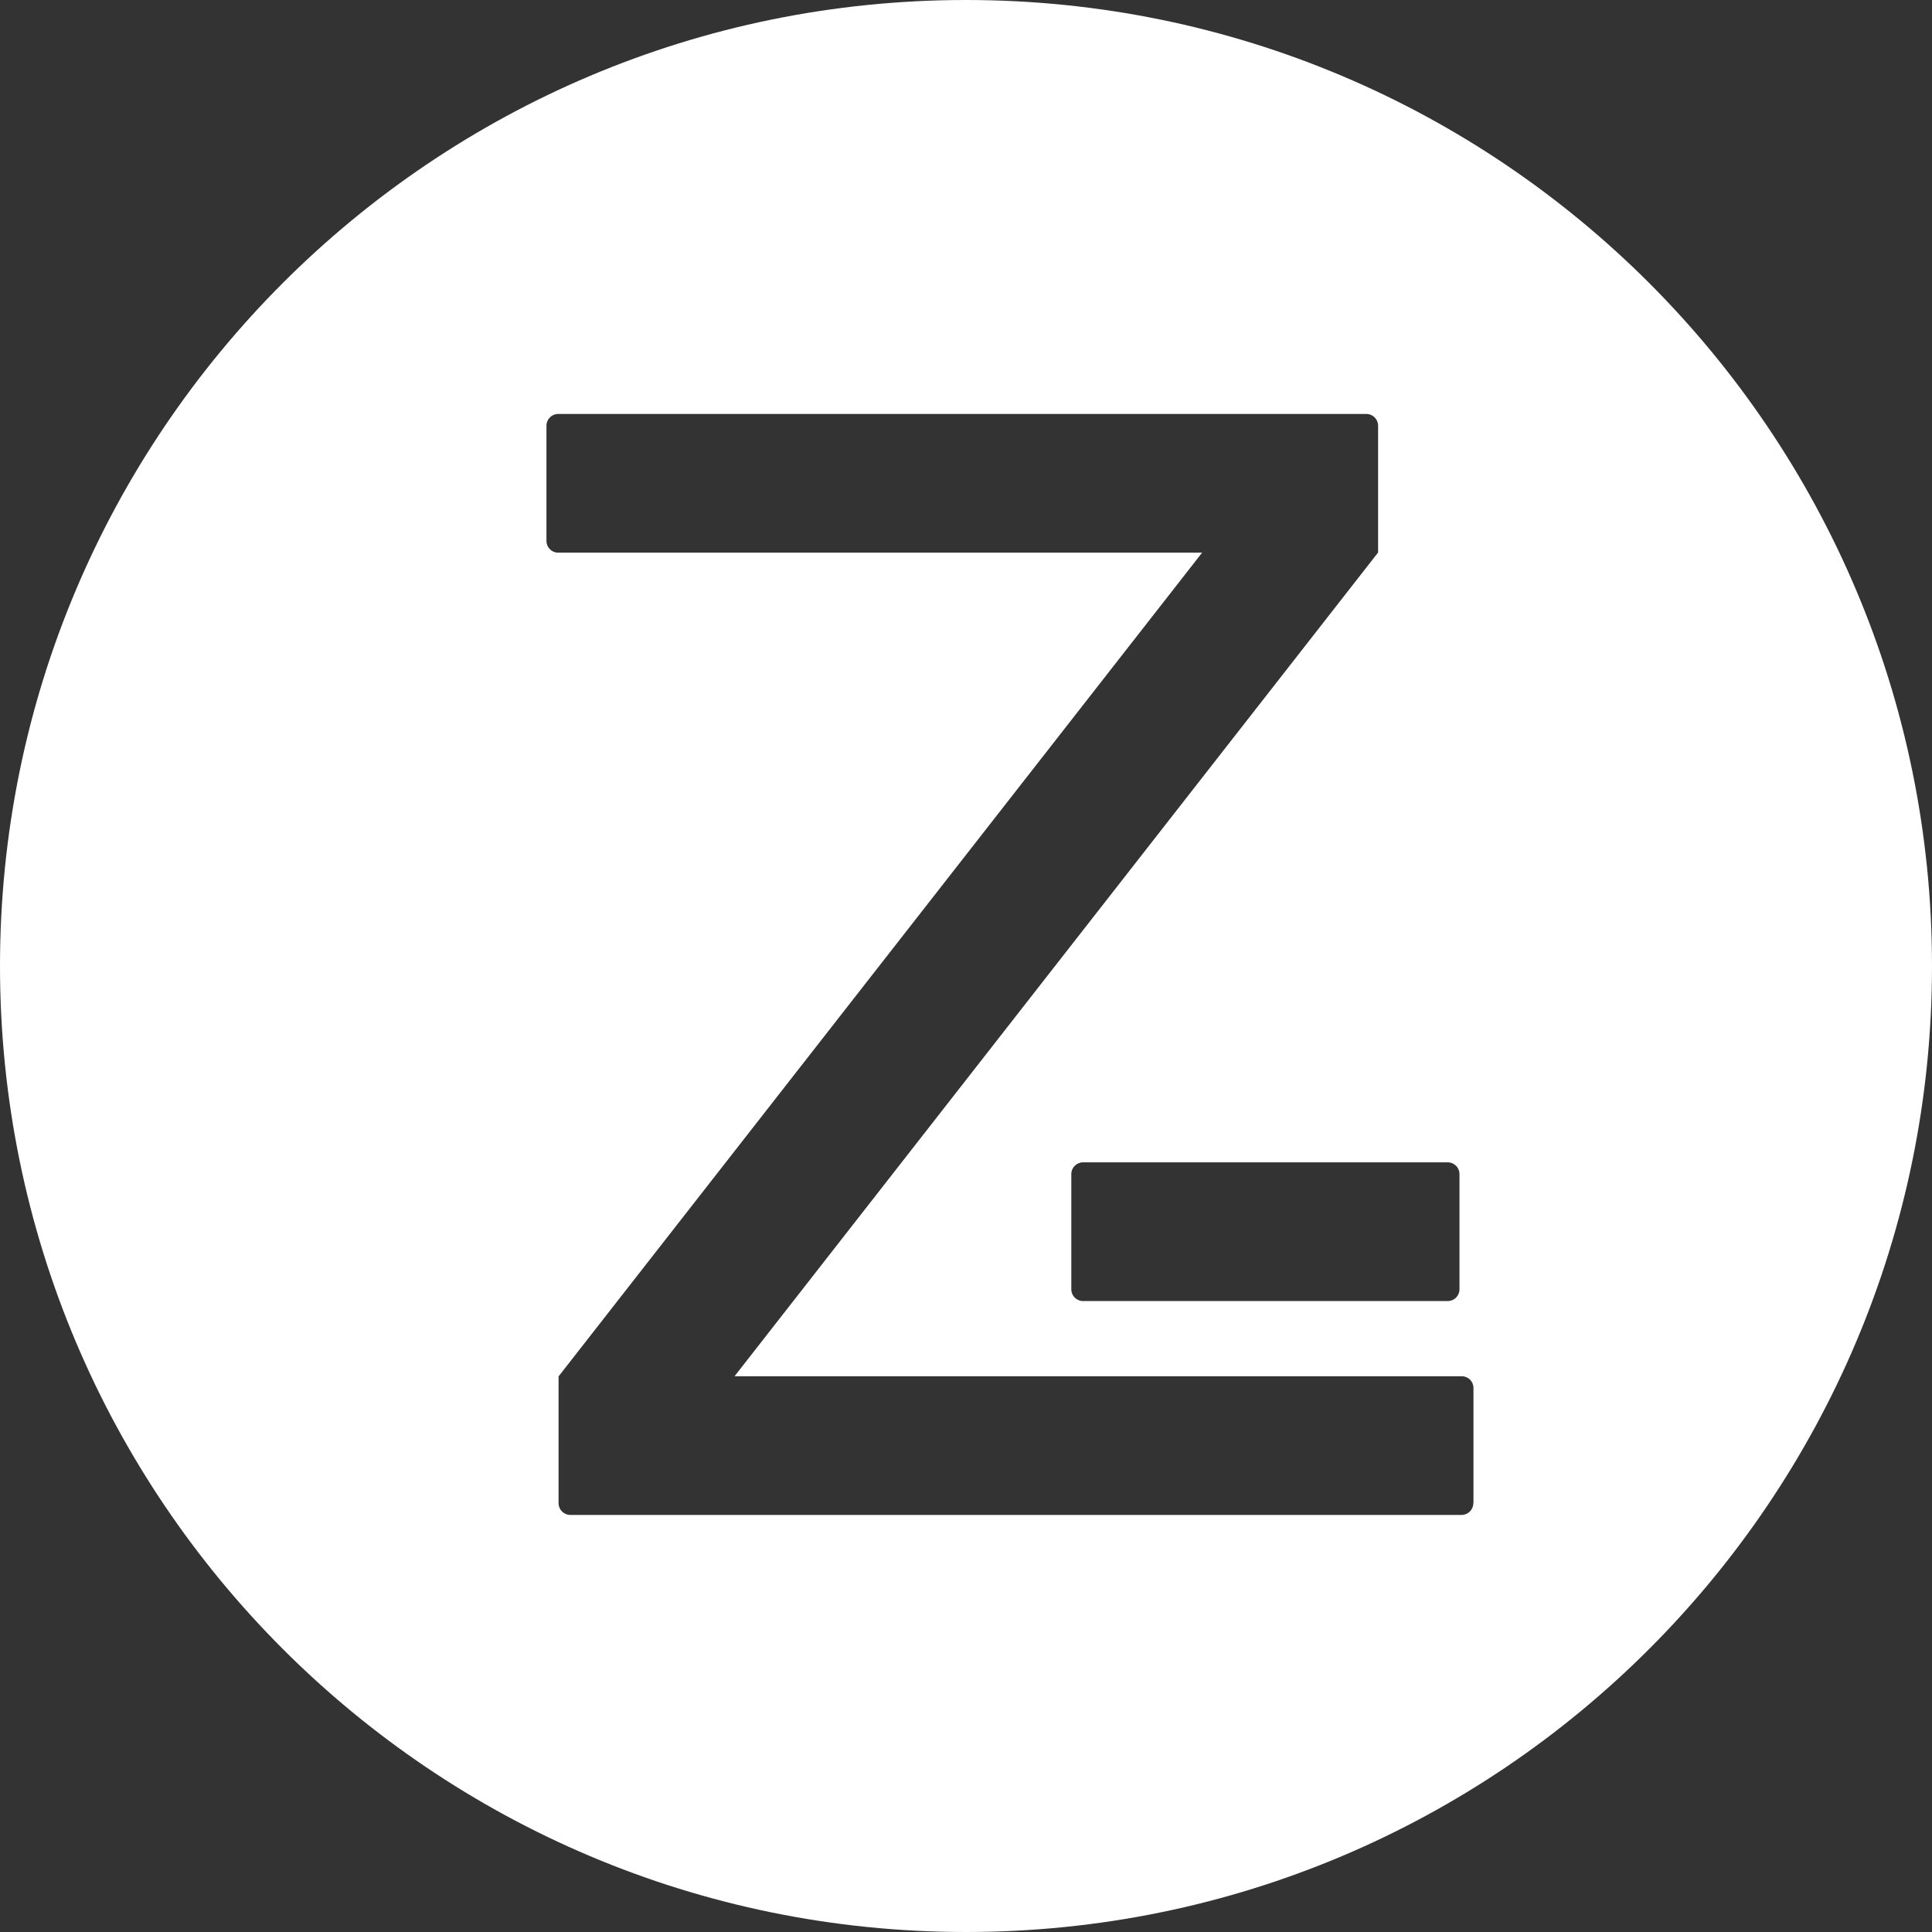 <?xml version="1.0" encoding="UTF-8"?> <svg xmlns="http://www.w3.org/2000/svg" id="Capa_2" data-name="Capa 2" viewBox="0 0 124.38 124.38"><rect x="0" y="0" width="124.38" height="124.38" fill="#333333" stroke="none"/><defs><style> .cls-1 { fill: #fff; stroke-width: 0px; } </style></defs><g id="Capa_1-2" data-name="Capa 1"><path class="cls-1" d="M62.19,0C27.84,0,0,27.84,0,62.19s27.84,62.19,62.19,62.19,62.19-27.84,62.19-62.19S96.54,0,62.19,0ZM93.96,75.58v7.43c0,.41-.34.75-.75.75h-23.49c-.41,0-.75-.34-.75-.75v-7.43c0-.41.34-.75.75-.75h23.49c.41,0,.75.34.75.75ZM94.85,96.78c0,.41-.34.75-.75.75h-57.39c-.41,0-.75-.34-.75-.75v-8.17h0l41.43-53.03h-41.46c-.41,0-.75-.34-.75-.75v-7.43c0-.41.34-.75.75-.75h52.04c.41,0,.75.34.75.75v8.17h0,0s-41.43,53.03-41.43,53.03h46.82c.41,0,.75.34.75.75v7.43Z"></path></g></svg> 